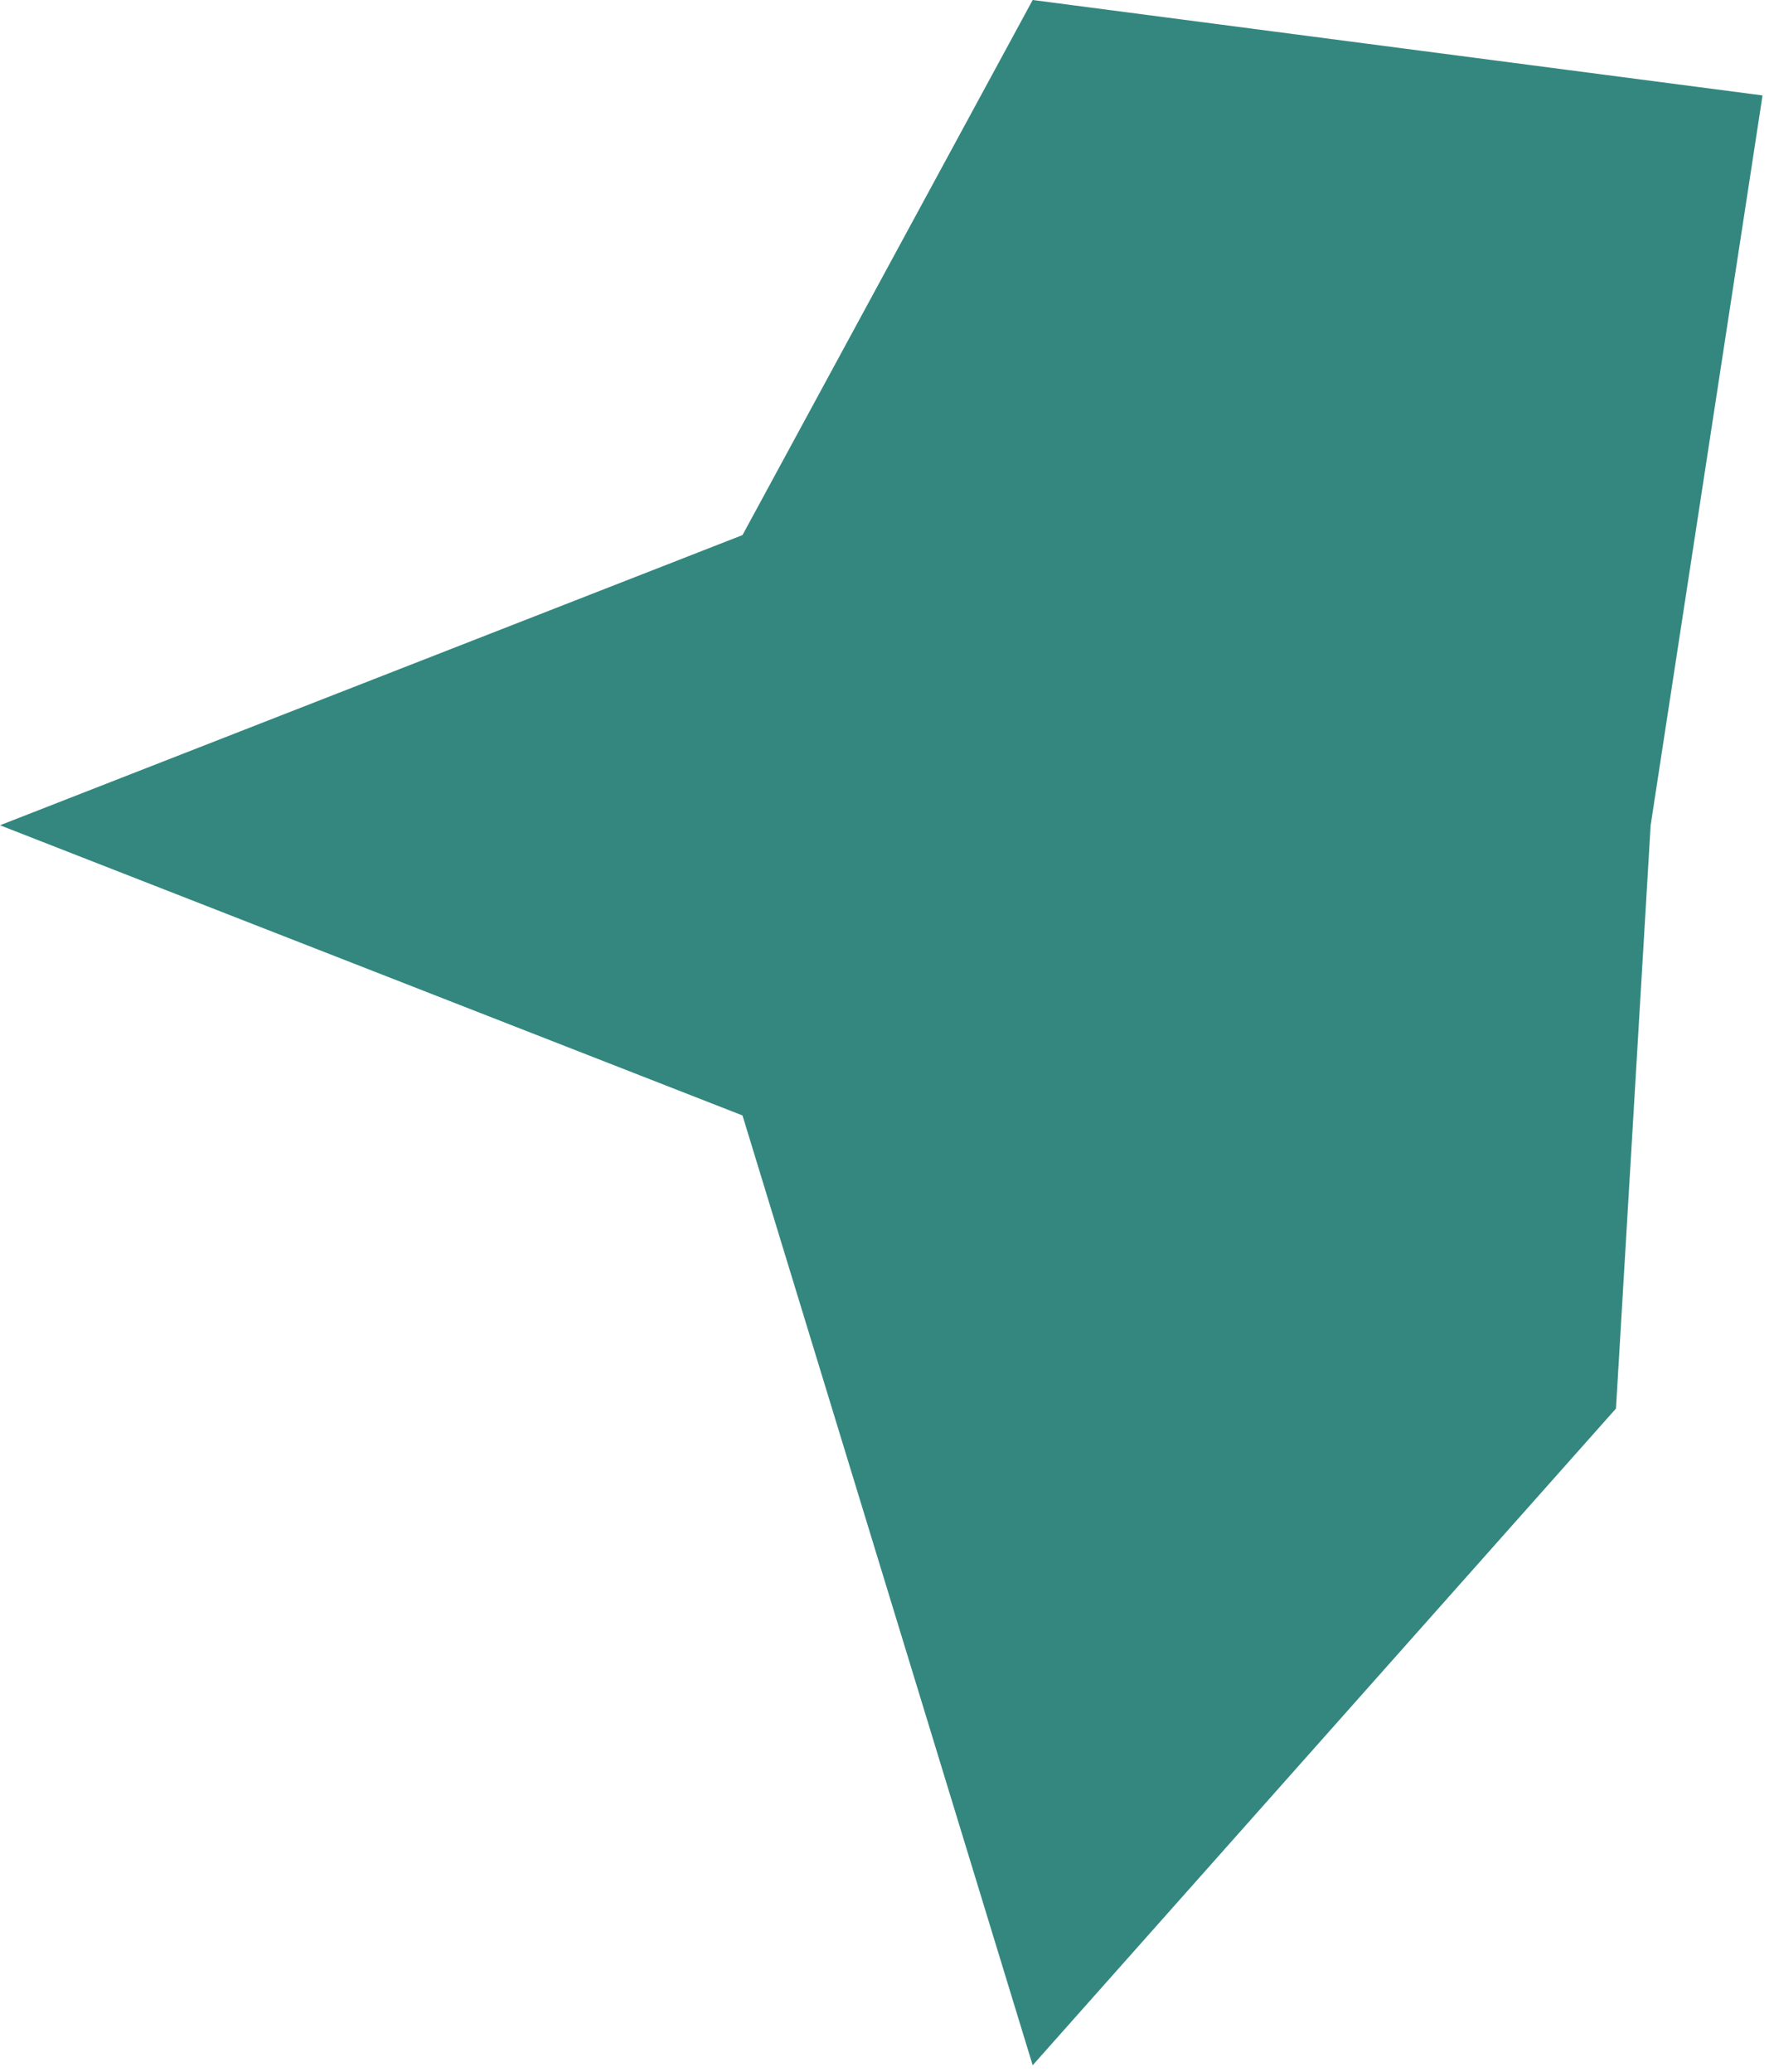 <?xml version="1.0" encoding="utf-8"?>
<svg xmlns="http://www.w3.org/2000/svg" fill="none" height="100%" overflow="visible" preserveAspectRatio="none" style="display: block;" viewBox="0 0 125 146" width="100%">
<path d="M124.192 6.724L72.765 0L52.318 37.704L0 58.151L52.318 78.598L72.765 145.524L113.865 99.251L116.308 58.151L124.192 6.724Z" fill="#33877F" id="Vector"/>
</svg>